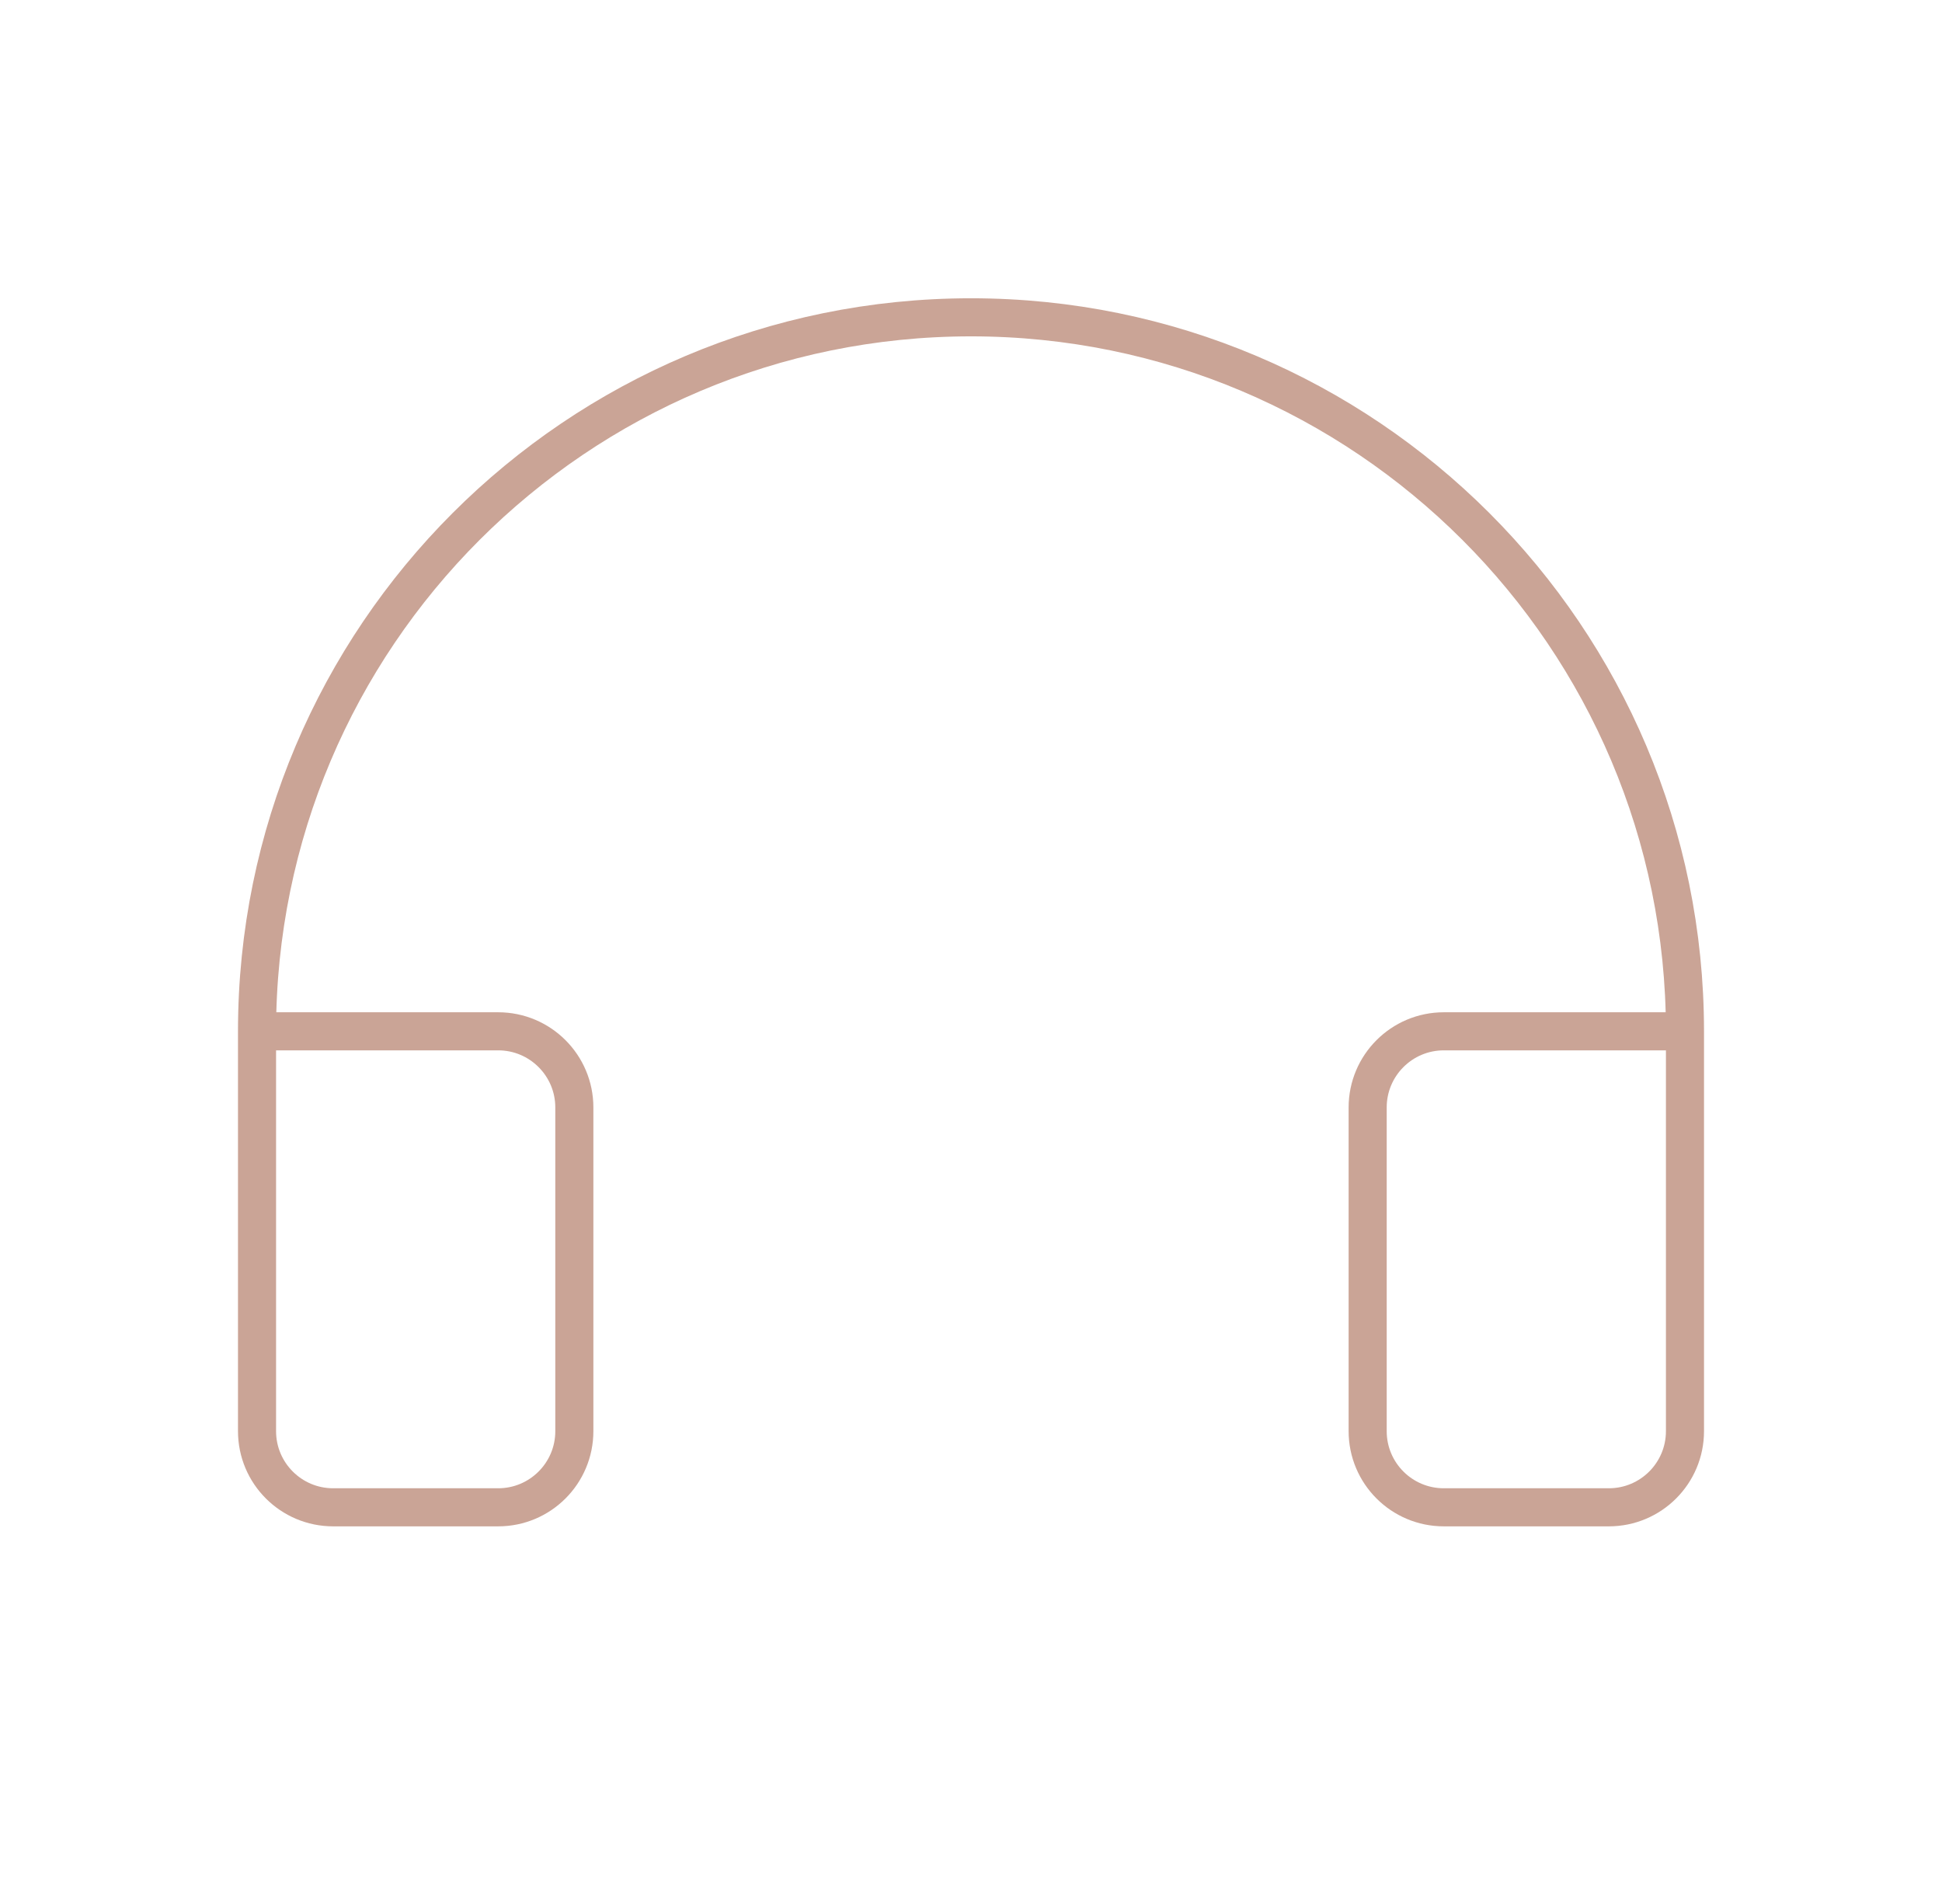<svg width="51" height="50" viewBox="0 0 51 50" fill="none" xmlns="http://www.w3.org/2000/svg">
<path d="M44.25 27.083H37.917C36.812 27.083 35.917 27.979 35.917 29.083V37.583C35.917 38.688 36.812 39.583 37.917 39.583H42.25C43.355 39.583 44.25 38.688 44.25 37.583V27.083C44.25 16.728 35.855 8.333 25.5 8.333C15.145 8.333 6.75 16.728 6.75 27.083V37.583C6.75 38.688 7.645 39.583 8.75 39.583H13.083C14.188 39.583 15.083 38.688 15.083 37.583V29.083C15.083 27.979 14.188 27.083 13.083 27.083H6.75" stroke="#caa496"/>
</svg>
